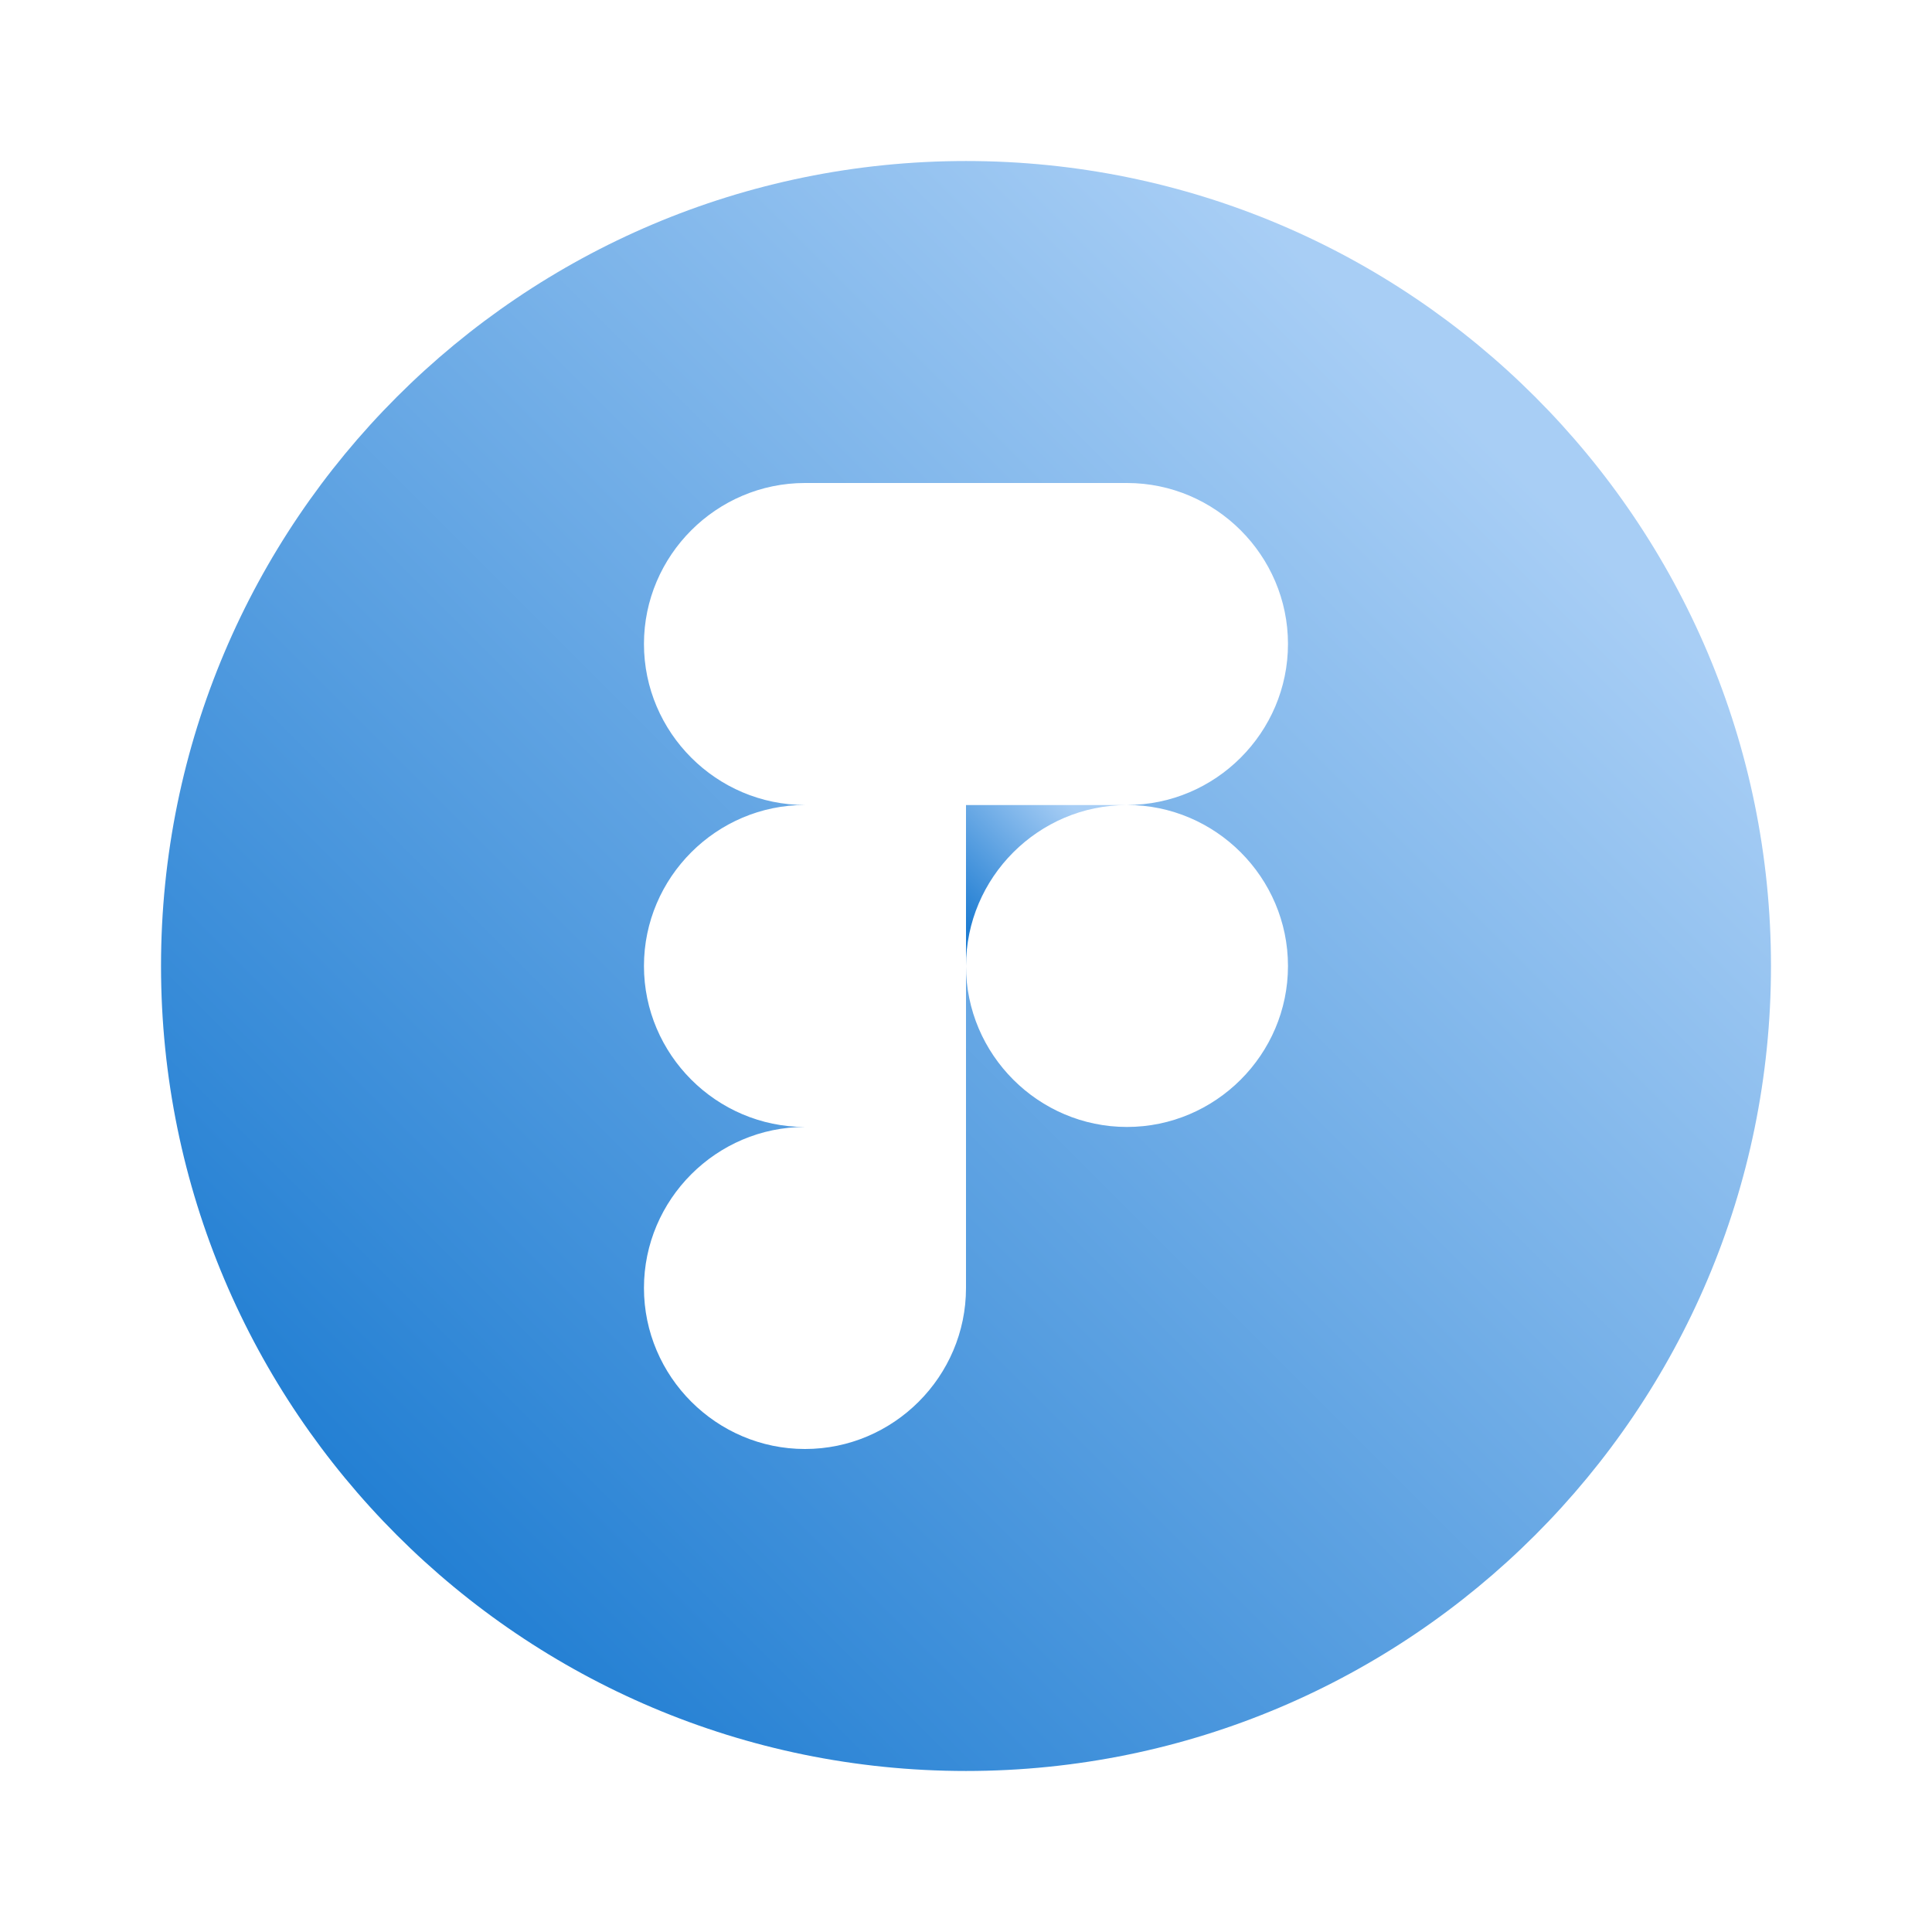 <svg width="32" height="32" viewBox="0 0 32 32" fill="none" xmlns="http://www.w3.org/2000/svg">
<g id="vuesax/bold/figma">
<g id="figma">
<path id="Vector" d="M16 16C16 14.534 17.2 13.334 18.667 13.334H16V16Z" fill="url(#paint0_linear_10924_17250)"/>
<path id="Vector_2" d="M16 2.667C8.64 2.667 2.667 8.64 2.667 16C2.667 23.36 8.64 29.333 16 29.333C23.36 29.333 29.333 23.36 29.333 16C29.333 8.64 23.36 2.667 16 2.667ZM21.333 16C21.333 17.466 20.133 18.666 18.666 18.666C17.2 18.666 16 17.466 16 16V18.666V21.333C16 22.8 14.8 24 13.333 24C11.867 24 10.666 22.8 10.666 21.333C10.666 19.866 11.867 18.666 13.333 18.666C11.867 18.666 10.666 17.466 10.666 16C10.666 14.533 11.867 13.333 13.333 13.333C11.867 13.333 10.666 12.133 10.666 10.666C10.666 9.2 11.867 8 13.333 8H16H18.666C20.133 8 21.333 9.2 21.333 10.666C21.333 12.133 20.133 13.333 18.666 13.333C20.133 13.333 21.333 14.533 21.333 16Z" fill="url(#paint1_linear_10924_17250)"/>
</g>
</g>
<defs>
<linearGradient id="paint0_linear_10924_17250" x1="16.406" y1="15.744" x2="18.276" y2="13.874" gradientUnits="userSpaceOnUse">
<stop stop-color="#1F7DD2"/>
<stop offset="1" stop-color="#A8CEF5"/>
</linearGradient>
<linearGradient id="paint1_linear_10924_17250" x1="6.725" y1="26.775" x2="25.423" y2="8.077" gradientUnits="userSpaceOnUse">
<stop stop-color="#1F7DD2"/>
<stop offset="1" stop-color="#A8CEF5"/>
</linearGradient>
</defs>
</svg>
